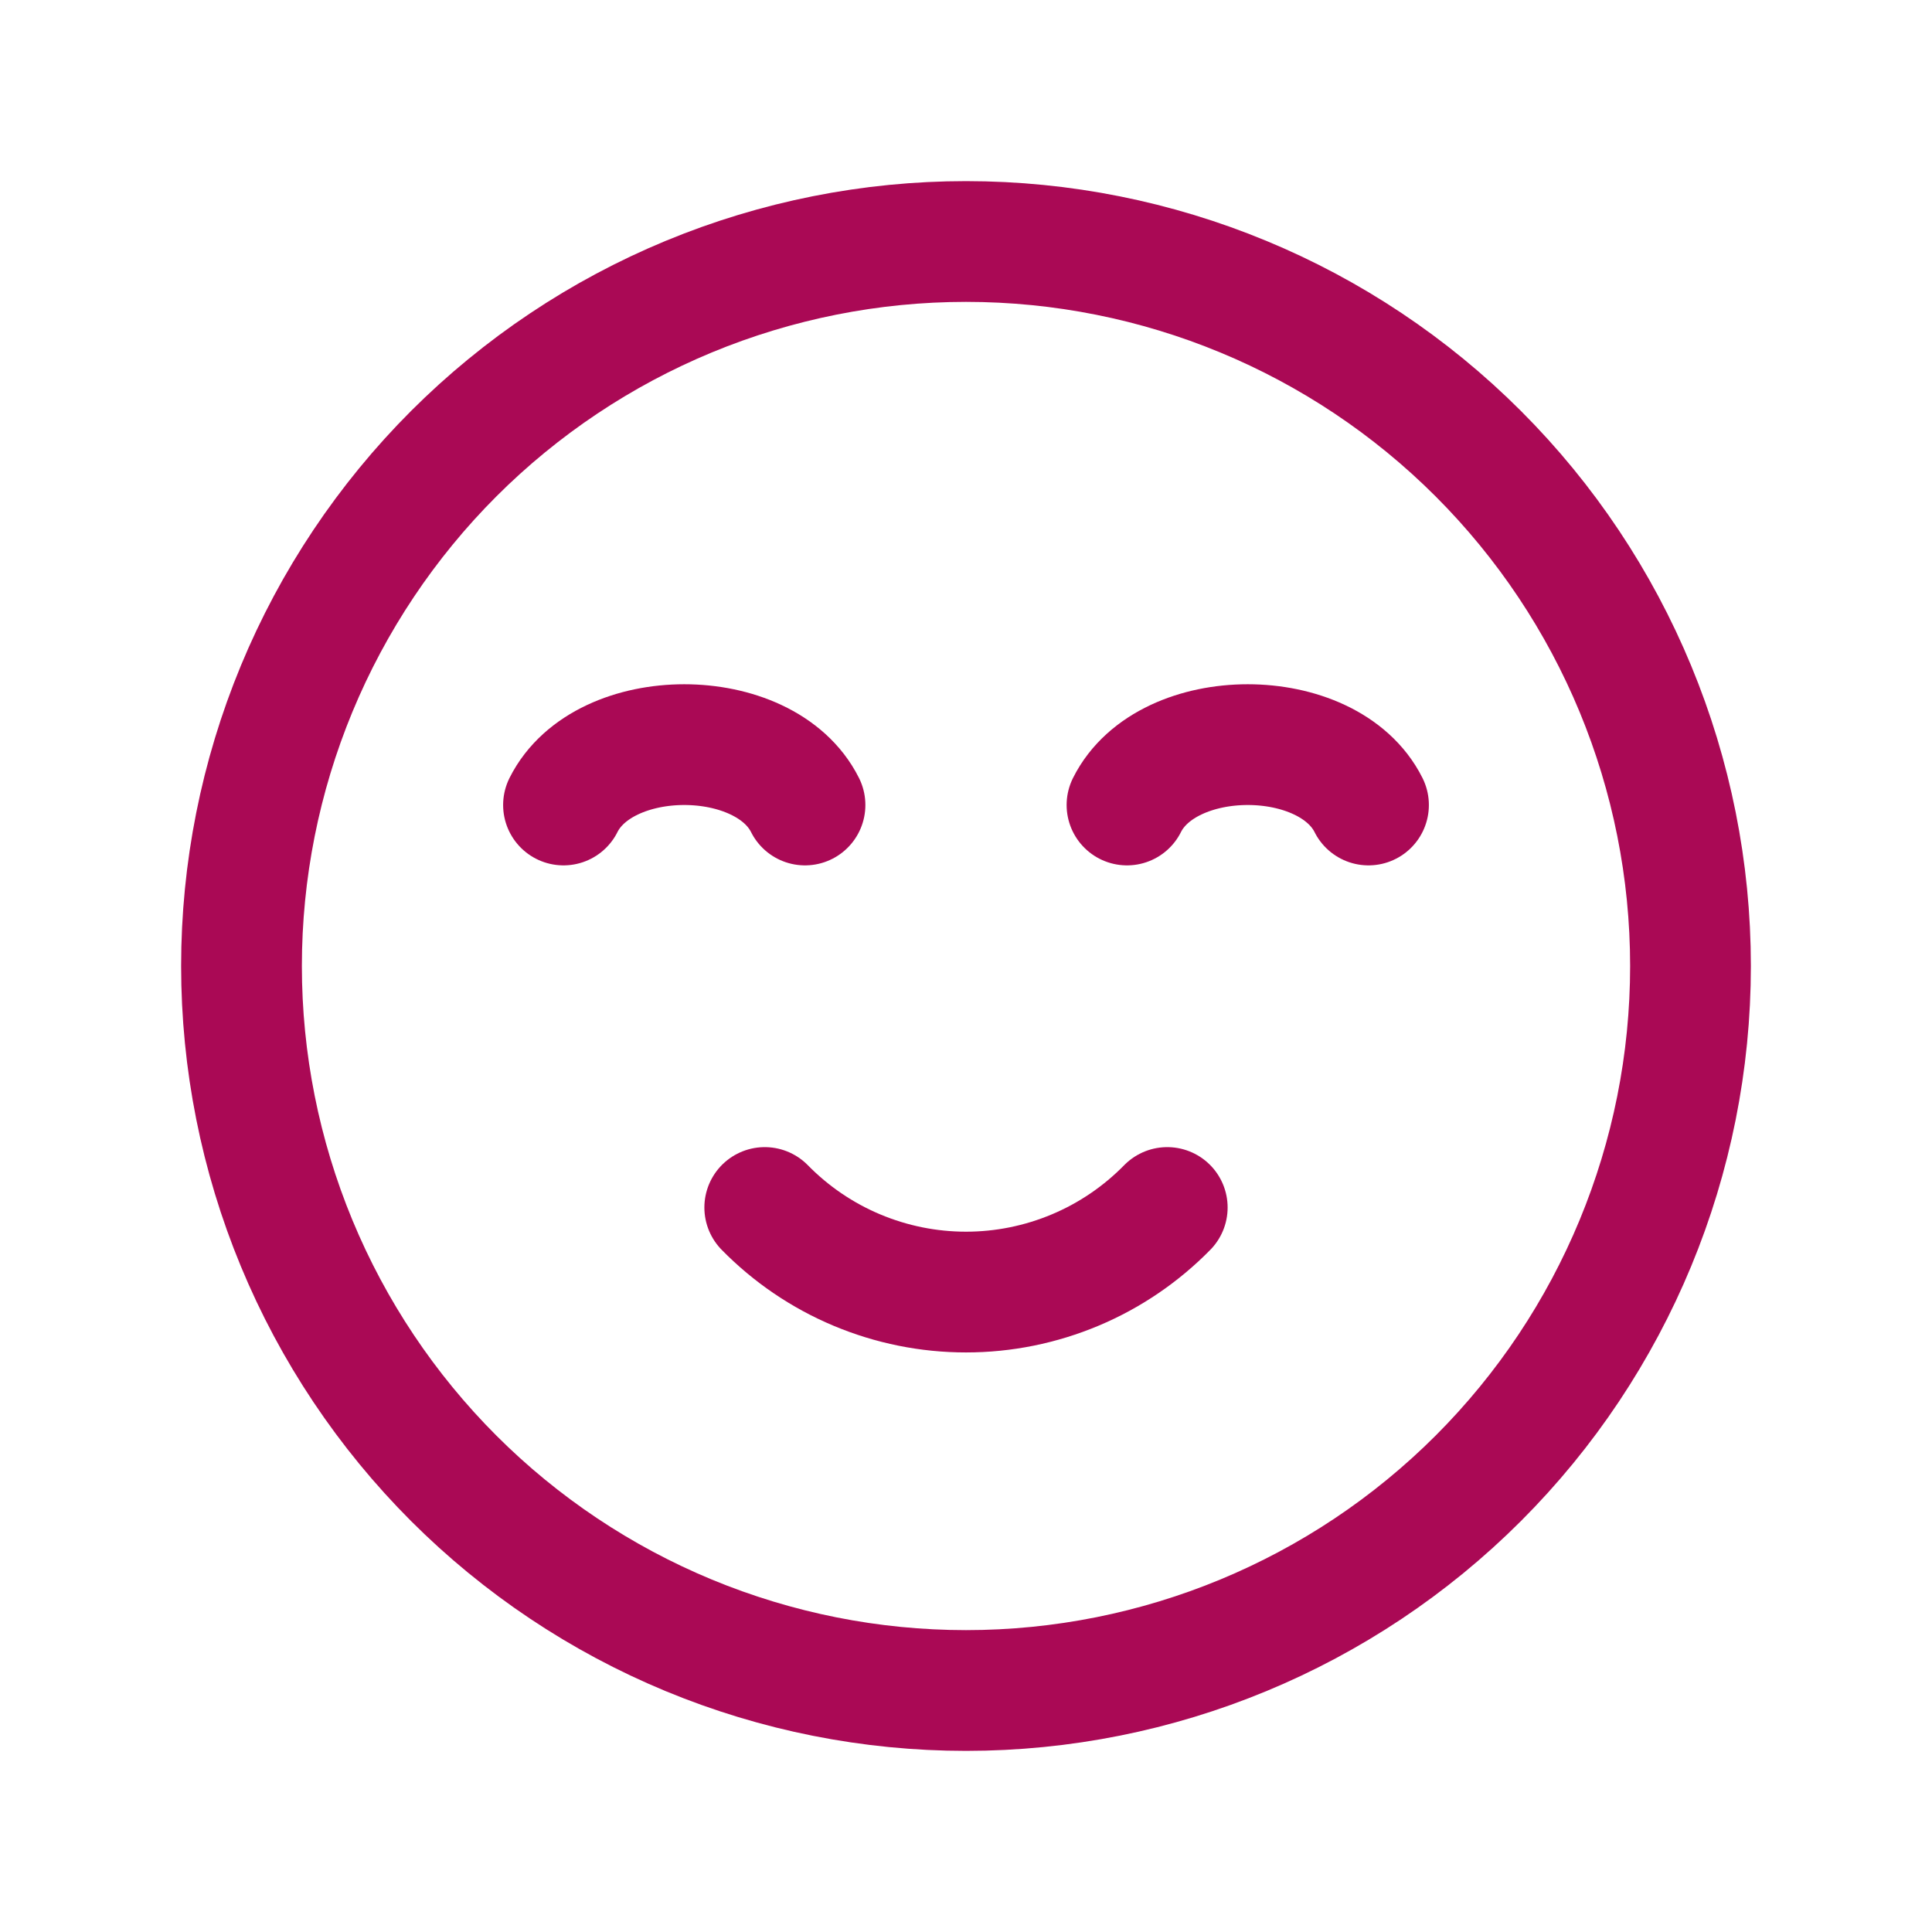 <svg width="48" height="48" viewBox="0 0 48 48" fill="none" xmlns="http://www.w3.org/2000/svg">
<path d="M20 20C19 18 15 18 14 20M34 20C33 18 29 18 28 20M29 30C28.348 30.665 27.57 31.194 26.712 31.554C25.853 31.915 24.931 32.101 24 32.101C23.069 32.101 22.147 31.915 21.288 31.554C20.43 31.194 19.652 30.665 19 30" stroke="#AA0955" stroke-width="3" stroke-linecap="round" stroke-linejoin="round"/>
<path d="M17.112 40.63C19.296 41.534 21.636 42 24 42C28.774 42 33.352 40.104 36.728 36.728C40.104 33.352 42 28.774 42 24C42 19.226 40.104 14.648 36.728 11.272C33.352 7.896 28.774 6 24 6C21.636 6 19.296 6.466 17.112 7.37C14.928 8.275 12.944 9.601 11.272 11.272C9.601 12.944 8.275 14.928 7.37 17.112C6.466 19.296 6 21.636 6 24C6 26.364 6.466 28.704 7.37 30.888C8.275 33.072 9.601 35.056 11.272 36.728C12.944 38.399 14.928 39.725 17.112 40.63Z" stroke="#AA0955" stroke-width="3" stroke-linecap="round" stroke-linejoin="round"/>
</svg>
